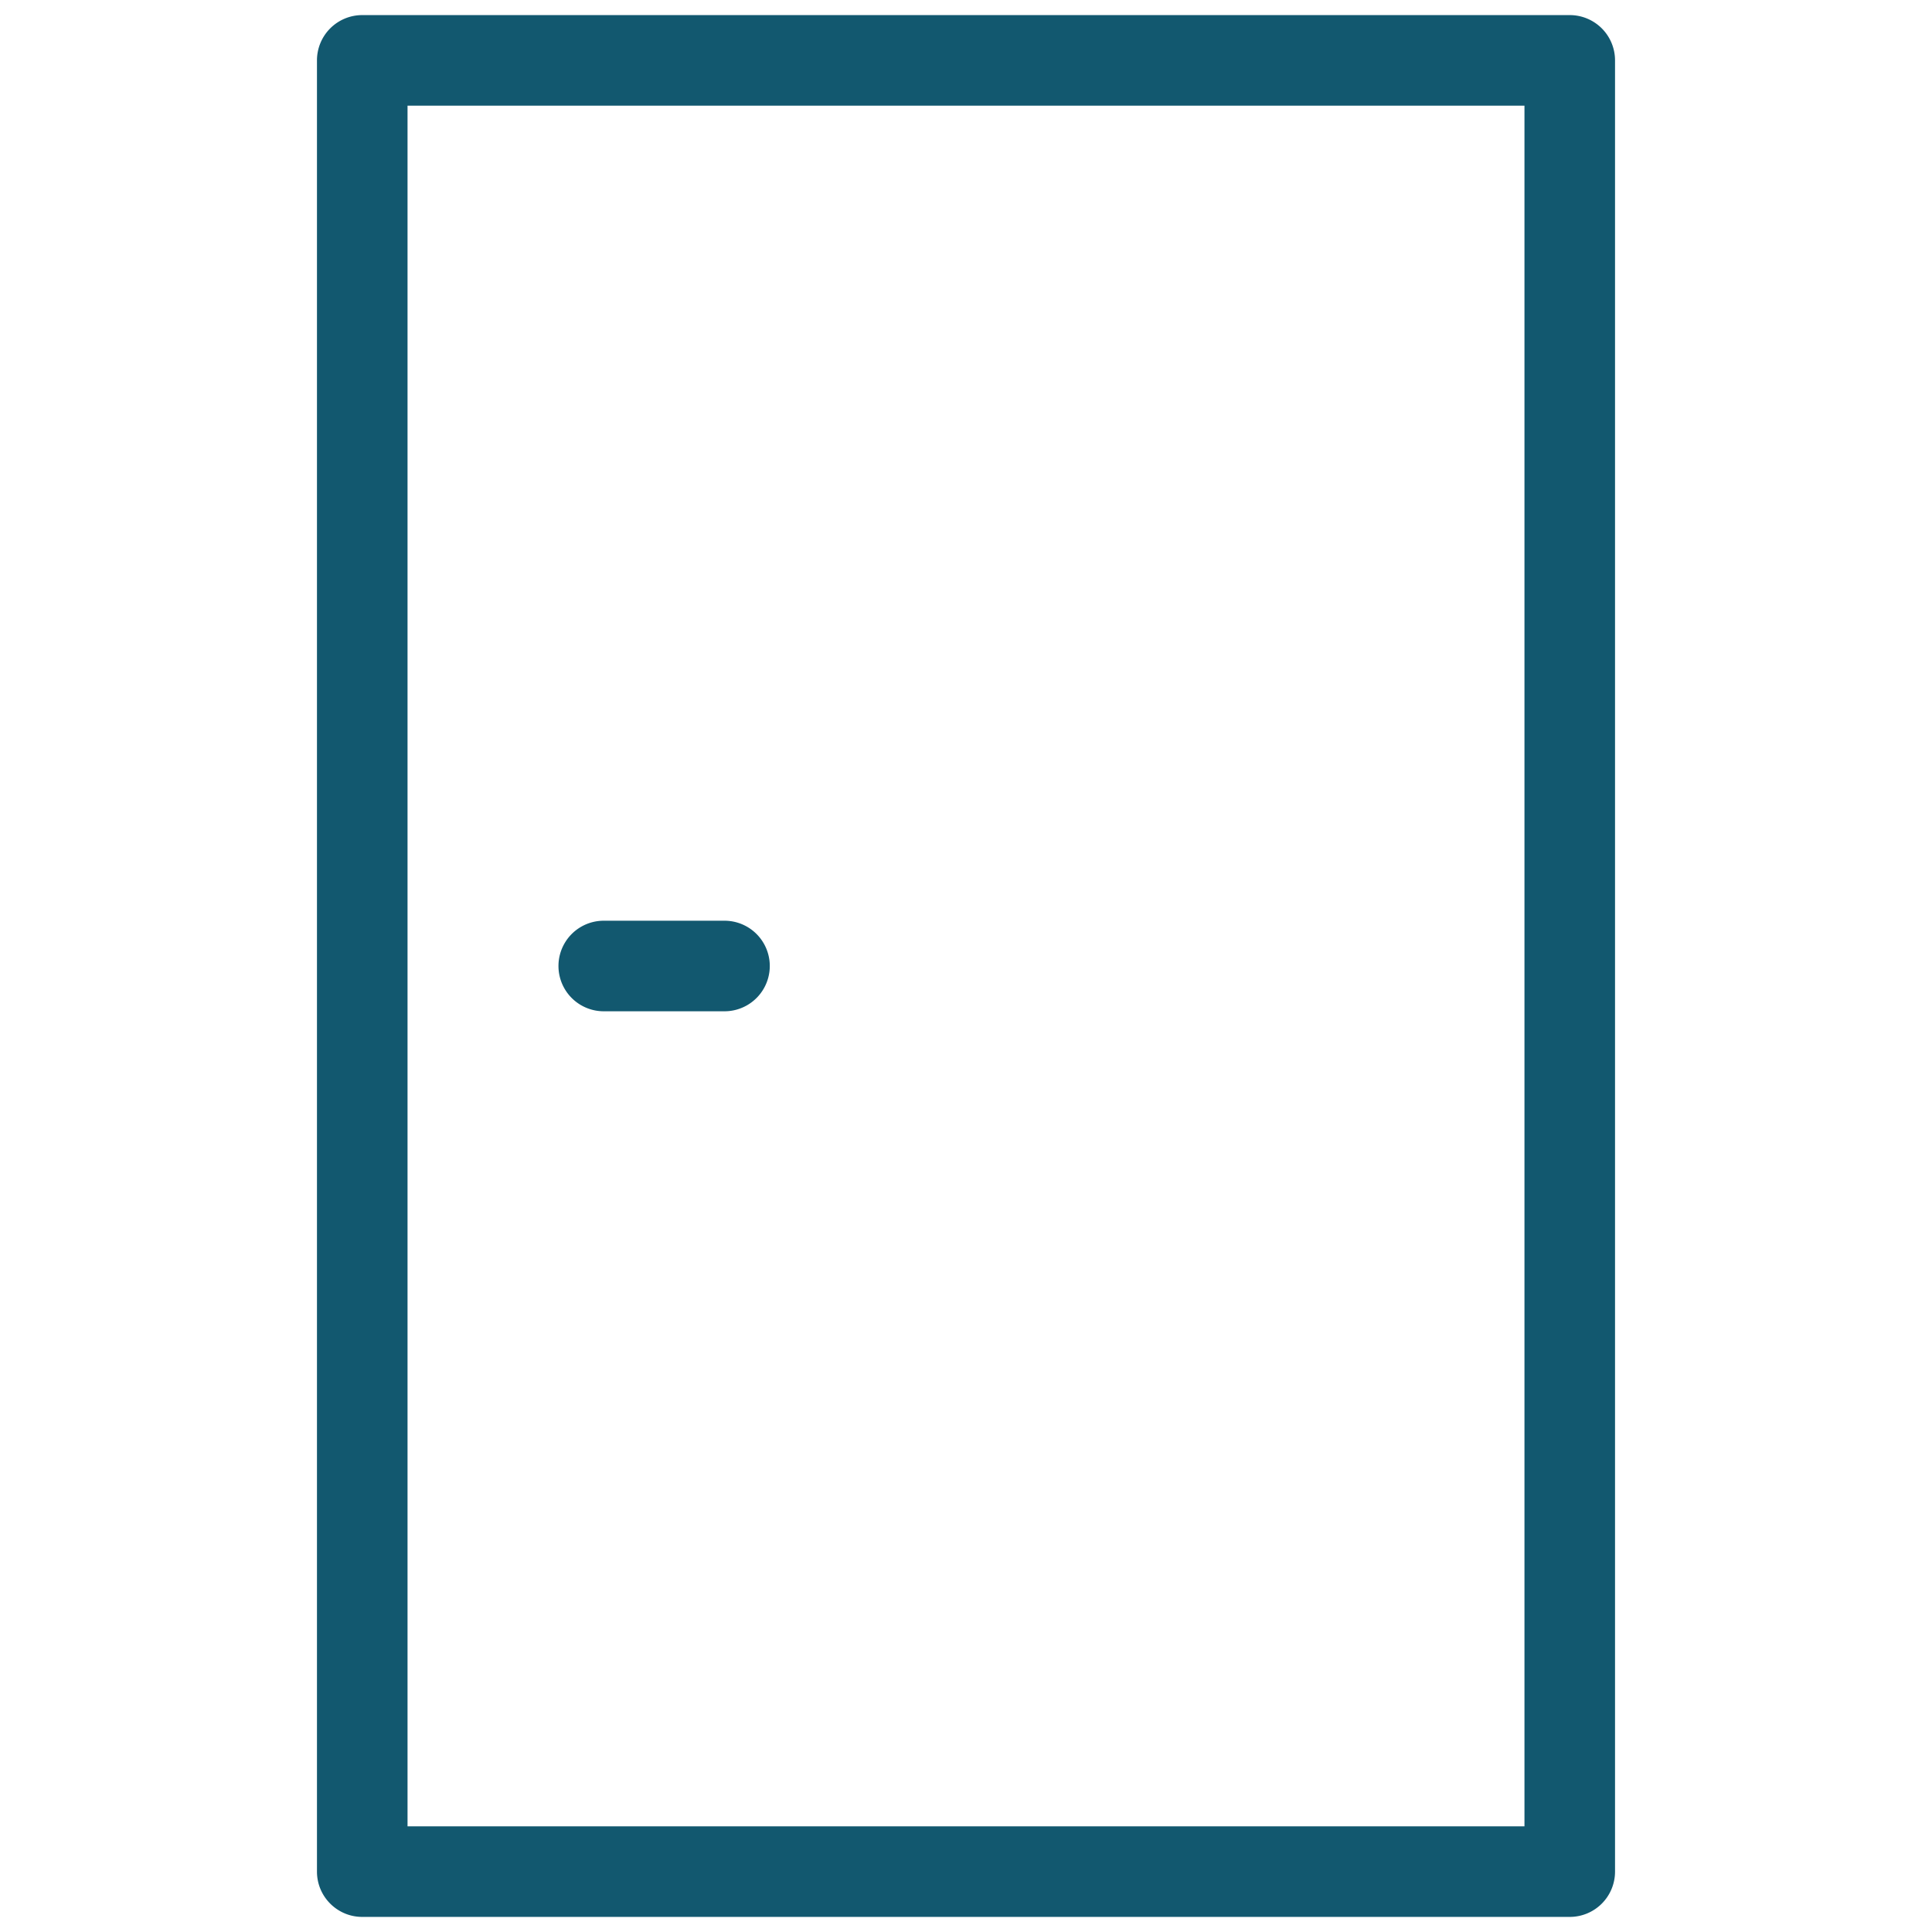 <svg xmlns="http://www.w3.org/2000/svg" xmlns:xlink="http://www.w3.org/1999/xlink" width="512" height="512" x="0" y="0" viewBox="0 0 16 16" style="enable-background:new 0 0 512 512" xml:space="preserve" class="">  <g>    <path d="M13 .125H3A.375.375 0 0 0 2.625.5v15c0 .207.168.375.375.375h10a.375.375 0 0 0 .375-.375V.5A.375.375 0 0 0 13 .125zm-.375.75v14.25h-9.25V.875z" fill="#12586f" opacity="1" class=""></path>    <path d="M5 8.375h1a.375.375 0 0 0 0-.75H5a.375.375 0 0 0 0 .75z" fill="#12586f" opacity="1" class=""></path>  </g></svg>